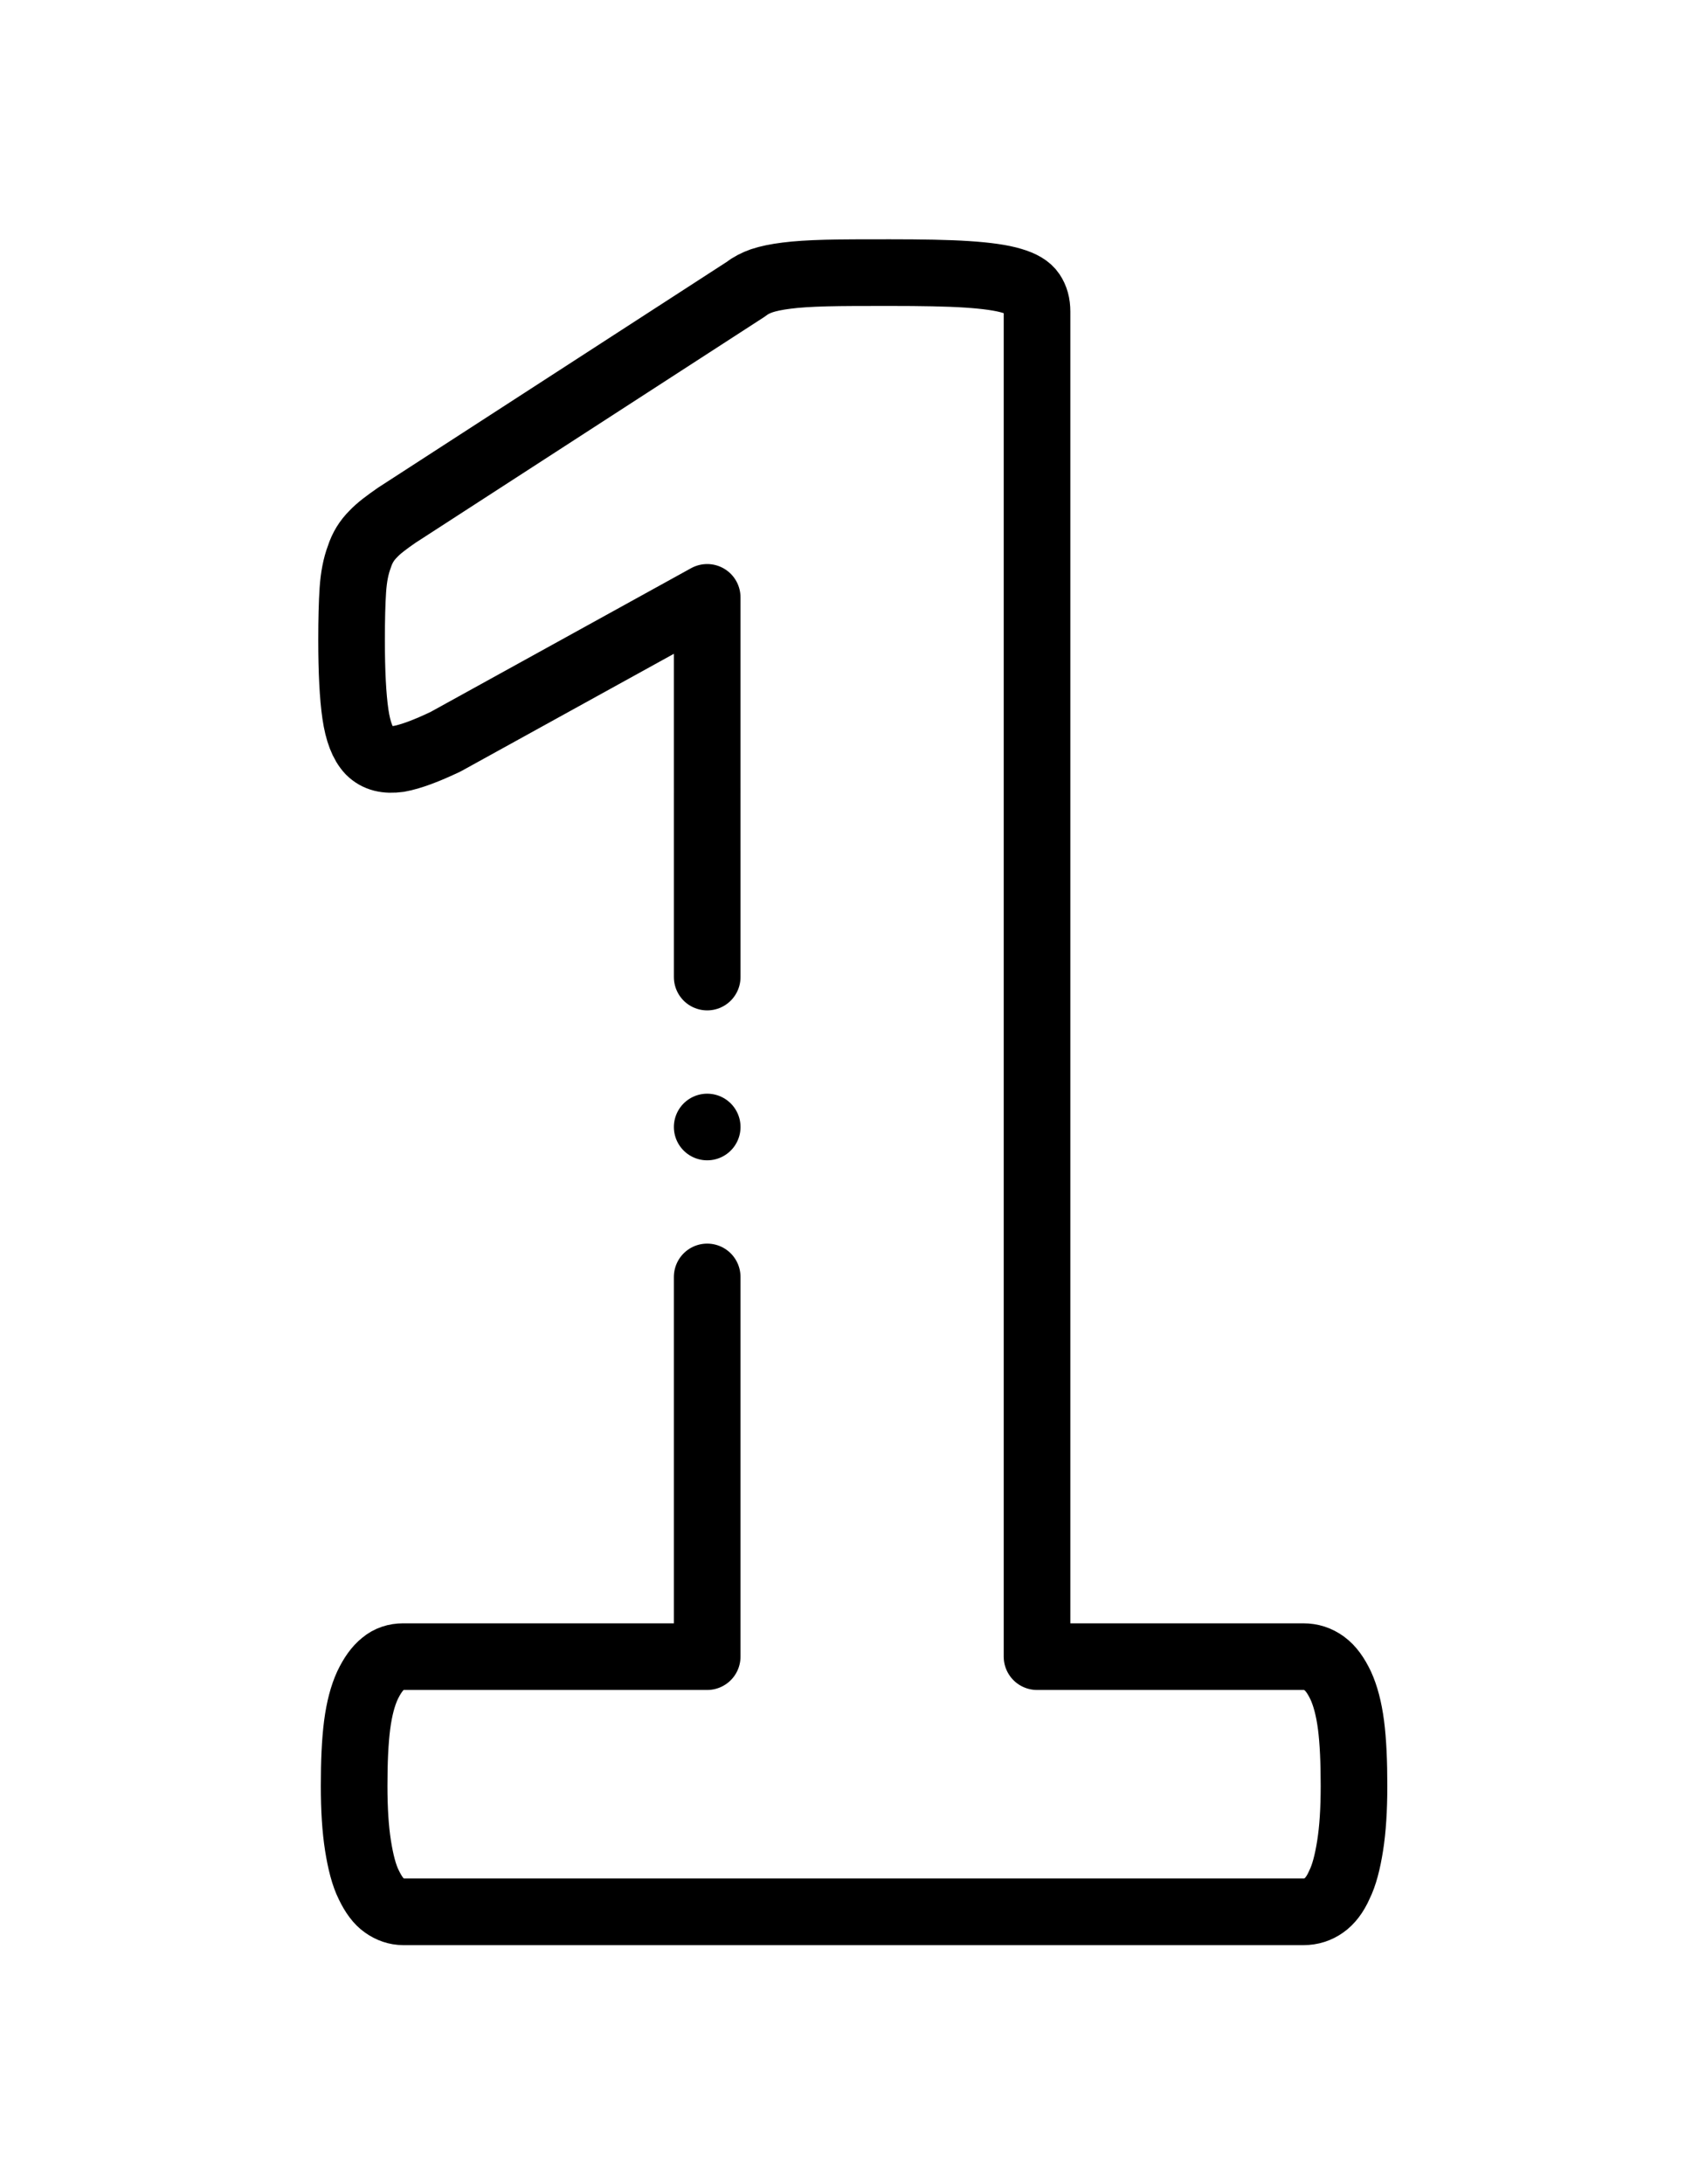 <?xml version="1.0" encoding="UTF-8" standalone="no"?>
<!-- Created with Inkscape (http://www.inkscape.org/) -->

<svg
   version="1.1"
   id="svg981"
   xml:space="preserve"
   width="50"
   height="64"
   viewBox="0 0 682.667 682.667"
   xmlns="http://www.w3.org/2000/svg"
   xmlns:svg="http://www.w3.org/2000/svg"><defs
     id="defs985"><clipPath
       clipPathUnits="userSpaceOnUse"
       id="clipPath995"><path
         d="M 0,512 H 512 V 0 H 0 Z"
         id="path993" /></clipPath></defs><g
     id="g987"
     transform="matrix(1.333,0,0,-1.333,0,682.667)"><g
       id="g989"><g
         id="g991"
         clip-path="url(#clipPath995)"><g
           id="g997"
           transform="translate(212.295,290.558)"><path
             d="M 0,0 -0.003,113.972 -78.522,70.651 c -5.673,-2.708 -10.443,-4.512 -14.054,-5.157 -3.738,-0.515 -6.575,0.129 -8.767,2.32 -2.063,2.193 -3.481,5.802 -4.255,11.088 -0.773,5.287 -1.16,12.765 -1.16,22.306 0,6.06 0.13,11.088 0.387,14.956 0.258,3.868 0.903,7.22 1.934,9.928 0.903,2.836 2.321,5.028 4.126,6.833 1.676,1.805 4.125,3.61 7.091,5.674 l 104.949,67.946 c 1.29,1.03 2.837,1.805 4.642,2.449 1.934,0.645 4.384,1.16 7.478,1.547 2.965,0.387 6.963,0.646 11.862,0.774 4.899,0.128 11.217,0.128 19.081,0.128 9.541,0 17.278,-0.128 23.208,-0.515 5.931,-0.387 10.444,-1.032 13.409,-1.934 3.094,-0.902 5.028,-2.062 6.059,-3.61 1.032,-1.547 1.547,-3.353 1.547,-5.673 v -403.683 h 79.938 c 2.321,0 4.383,-0.644 6.318,-2.062 1.934,-1.418 3.48,-3.61 4.899,-6.575 1.418,-3.095 2.45,-6.963 3.094,-11.863 0.645,-5.027 0.903,-11.088 0.903,-18.307 0,-7.092 -0.387,-13.023 -1.161,-17.922 -0.773,-4.899 -1.804,-8.896 -3.223,-11.733 -1.289,-2.965 -2.965,-5.028 -4.642,-6.188 -1.805,-1.289 -3.867,-1.934 -6.058,-1.934 H -91.286 c -1.934,0 -3.868,0.645 -5.673,1.934 -1.676,1.16 -3.224,3.223 -4.642,6.188 -1.418,2.837 -2.449,6.834 -3.223,11.733 -0.774,4.899 -1.161,10.83 -1.161,17.922 0,7.219 0.258,13.28 0.903,18.307 0.645,4.9 1.676,8.768 3.094,11.863 1.419,2.965 2.966,5.157 4.771,6.575 1.676,1.418 3.739,2.062 5.931,2.062 H -0.003 V -90"
             style="fill:none;stroke:#000000;stroke-width:20;stroke-linecap:round;stroke-linejoin:round;stroke-miterlimit:2.613;stroke-dasharray:none;stroke-opacity:1"
             id="path999" /></g><g
           id="g1001"
           transform="translate(212.292,245.558)"><path
             d="M 0,0 H 0.007"
             style="fill:none;stroke:#000000;stroke-width:20;stroke-linecap:round;stroke-linejoin:round;stroke-miterlimit:2.613;stroke-dasharray:none;stroke-opacity:1"
             id="path1003" /></g></g></g></g></svg>
